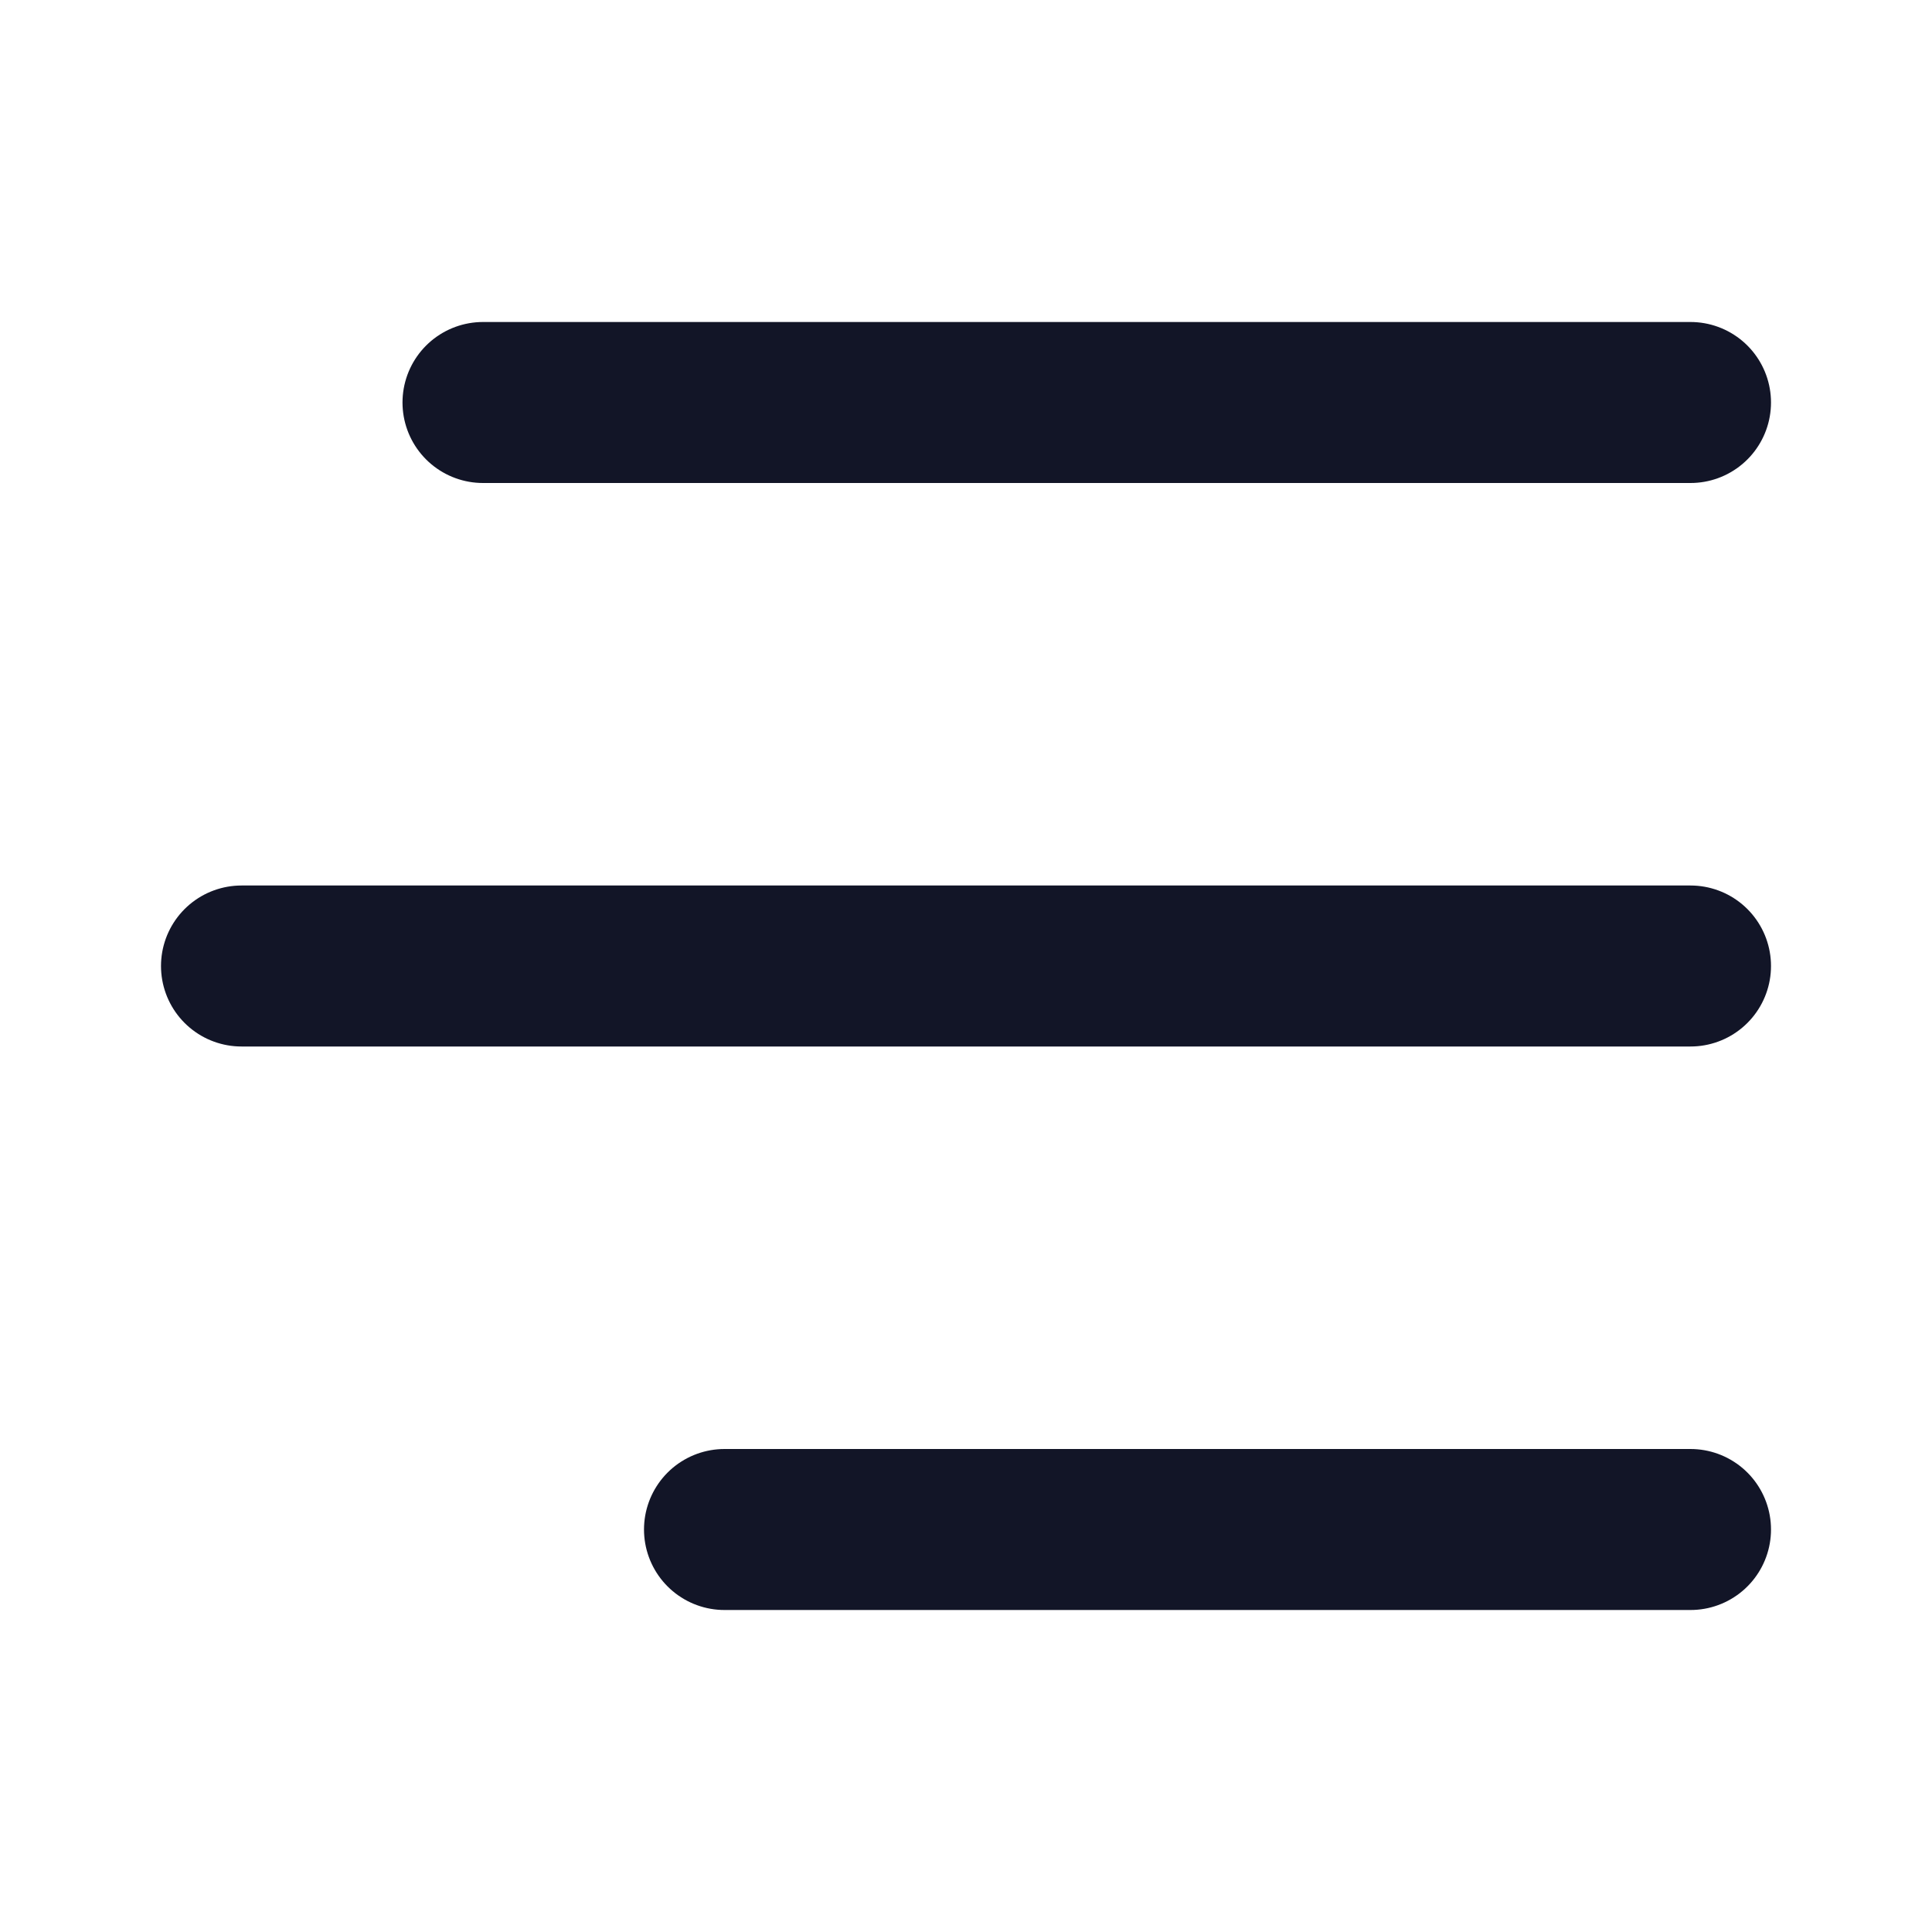 <svg width="24" height="24" viewBox="0 0 24 24" fill="none" xmlns="http://www.w3.org/2000/svg">
<path d="M9 19H21M3 12H21M6 5H21" stroke="#121527" stroke-width="2" stroke-linecap="round" stroke-linejoin="round"/>
</svg>
